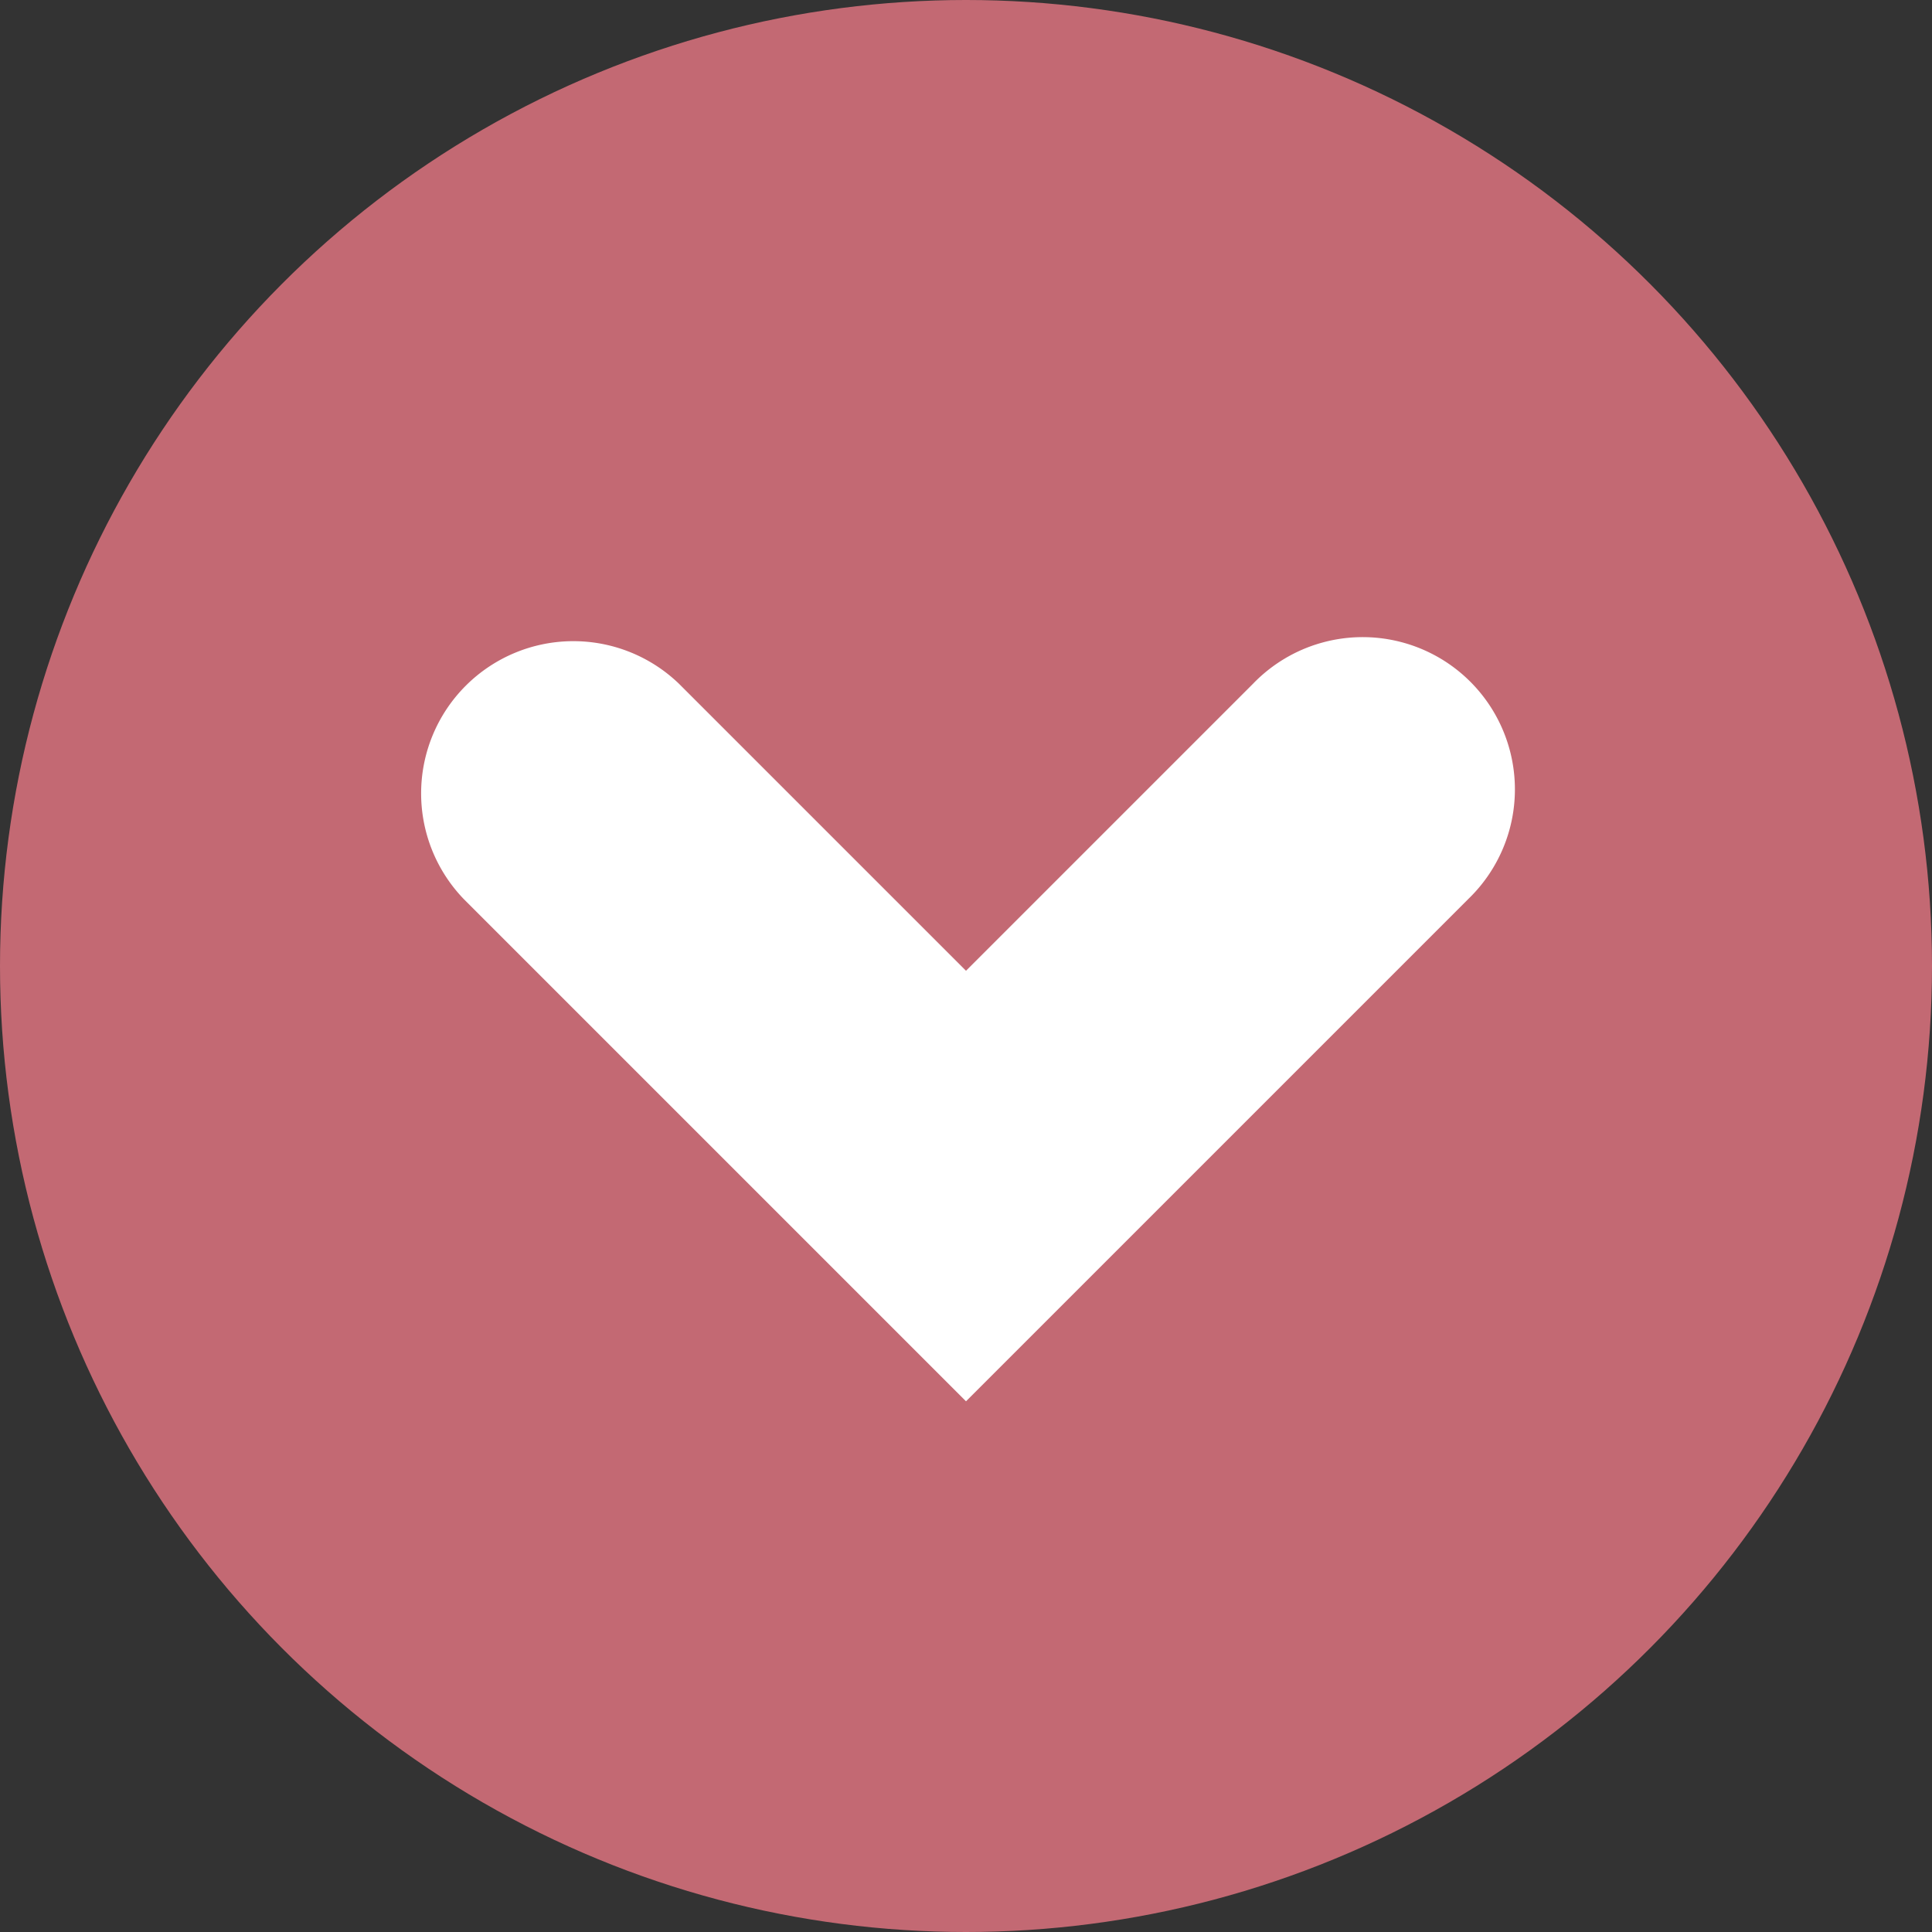 <svg xmlns="http://www.w3.org/2000/svg" viewBox="0 0 35.622 35.622">
    <rect x="0" y="0" width="35.622" height="35.622" fill="#333333" stroke="none"/>
    <defs>
        <style>.a{fill:#C36973;}.b{fill:#fff;}</style>
    </defs>
    <circle class="a" cx="17.811" cy="17.811" r="17.811"/>
    <path class="b"
          d="M8.55,16.576,17.811,25.837l9.261-9.261a2.807,2.807,0,1,0-3.969-3.969L17.811,17.899l-5.292-5.292a2.807,2.807,0,0,0-3.969,3.969Z"/>
</svg>